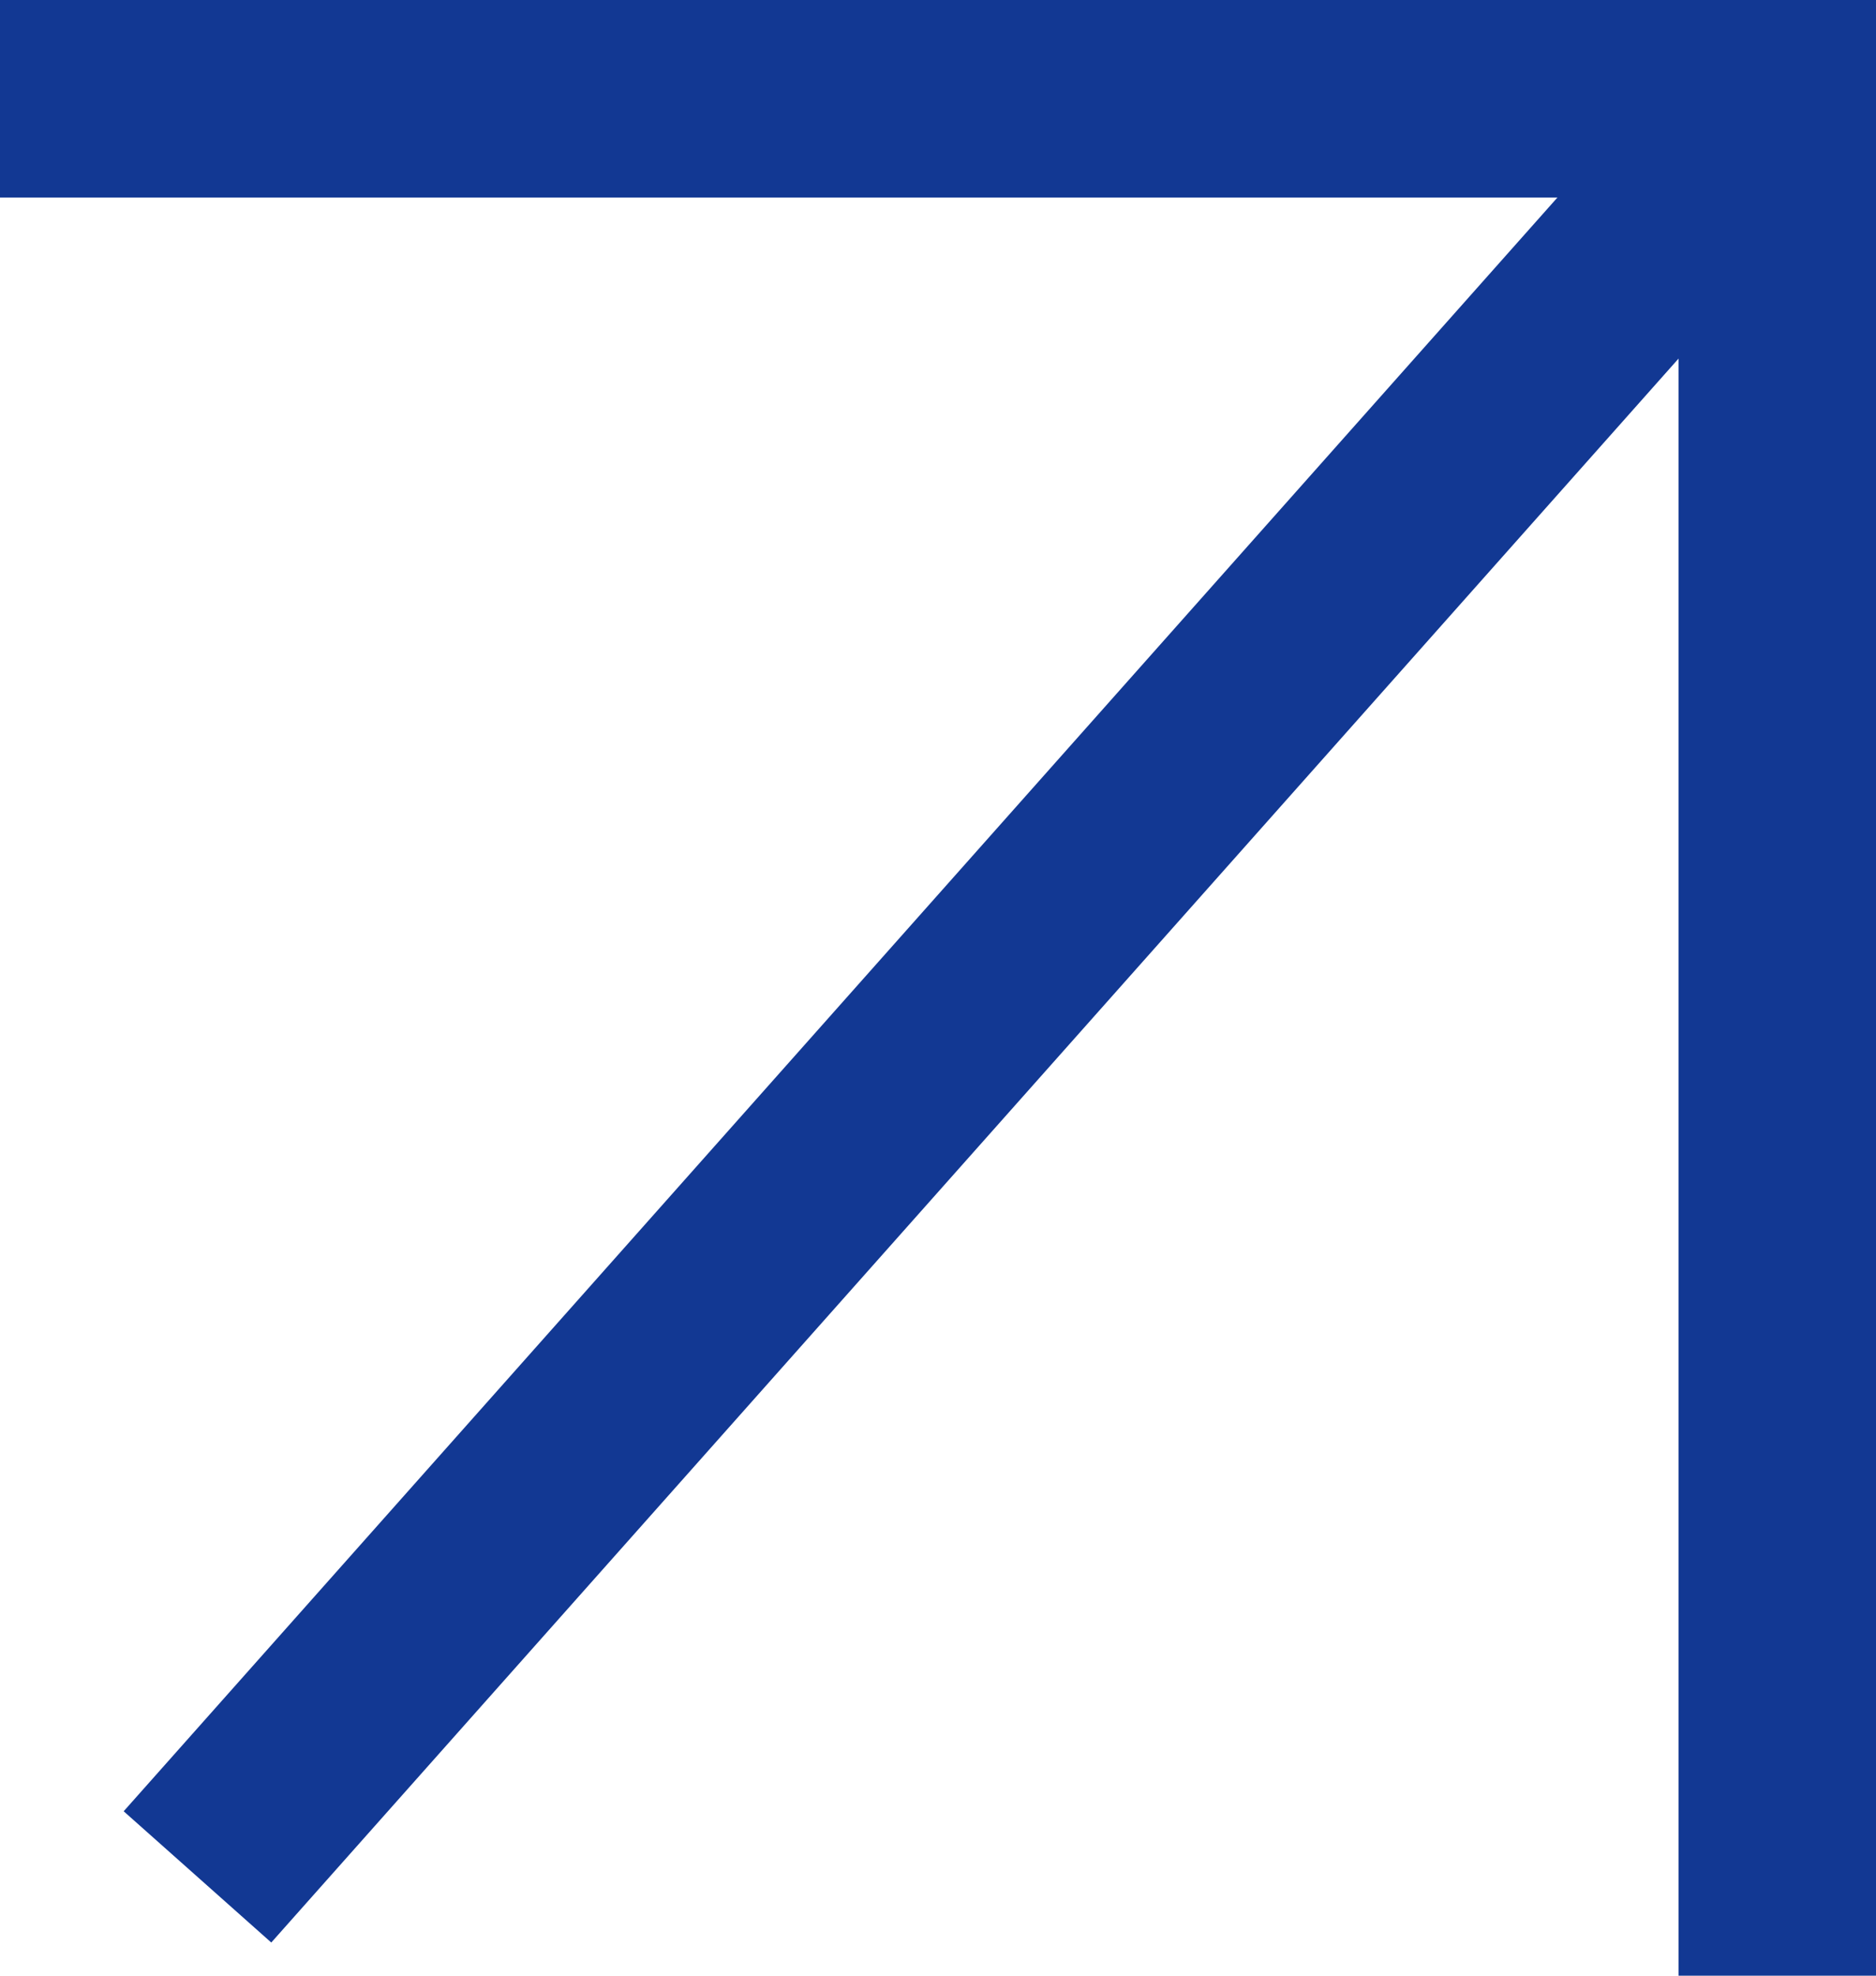 <svg xmlns="http://www.w3.org/2000/svg" width="9.5" height="10" viewBox="0 0 9.5 10">
  <g id="Group_108" data-name="Group 108" transform="translate(-87 1507.5) rotate(-90)">
    <line id="Line_2" data-name="Line 2" y2="9" transform="translate(1507 87)" fill="none" stroke="#123893" stroke-width="1"/>
    <line id="Line_1" data-name="Line 1" x2="9" y2="8" transform="translate(1498 88)" fill="none" stroke="#123893" stroke-width="1"/>
    <line id="Line_3" data-name="Line 3" x1="9" transform="translate(1498 96)" fill="none" stroke="#123893" stroke-linecap="square" stroke-width="1"/>
  </g>
</svg>
